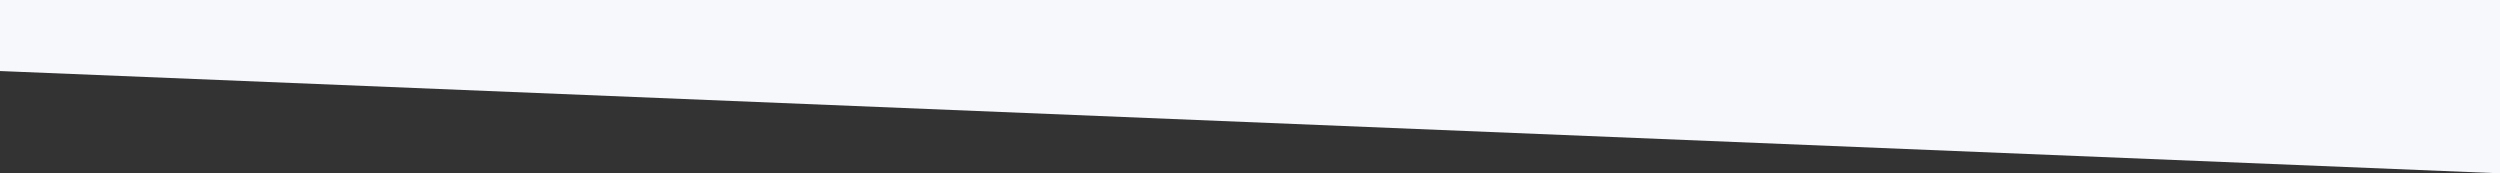 <?xml version="1.0" encoding="utf-8"?>
<!-- Generator: Adobe Illustrator 25.3.1, SVG Export Plug-In . SVG Version: 6.00 Build 0)  -->
<svg version="1.1" id="Laag_1" xmlns="http://www.w3.org/2000/svg" xmlns:xlink="http://www.w3.org/1999/xlink" x="0px" y="0px"
	 viewBox="0 0 496.2 34.4" style="enable-background:new 0 0 496.2 34.4;" xml:space="preserve">
<rect x="0" y="0" width="496.2" height="34.4" fill="#333333" stroke="none"/>
<style type="text/css">
	.st0{fill:#F7F8FC;}
</style>
<g>
	<polygon class="st0" points="496.2,34.4 496.2,14.1 496.2,0 0,0 0,14.1 	"/>
</g>
</svg>
